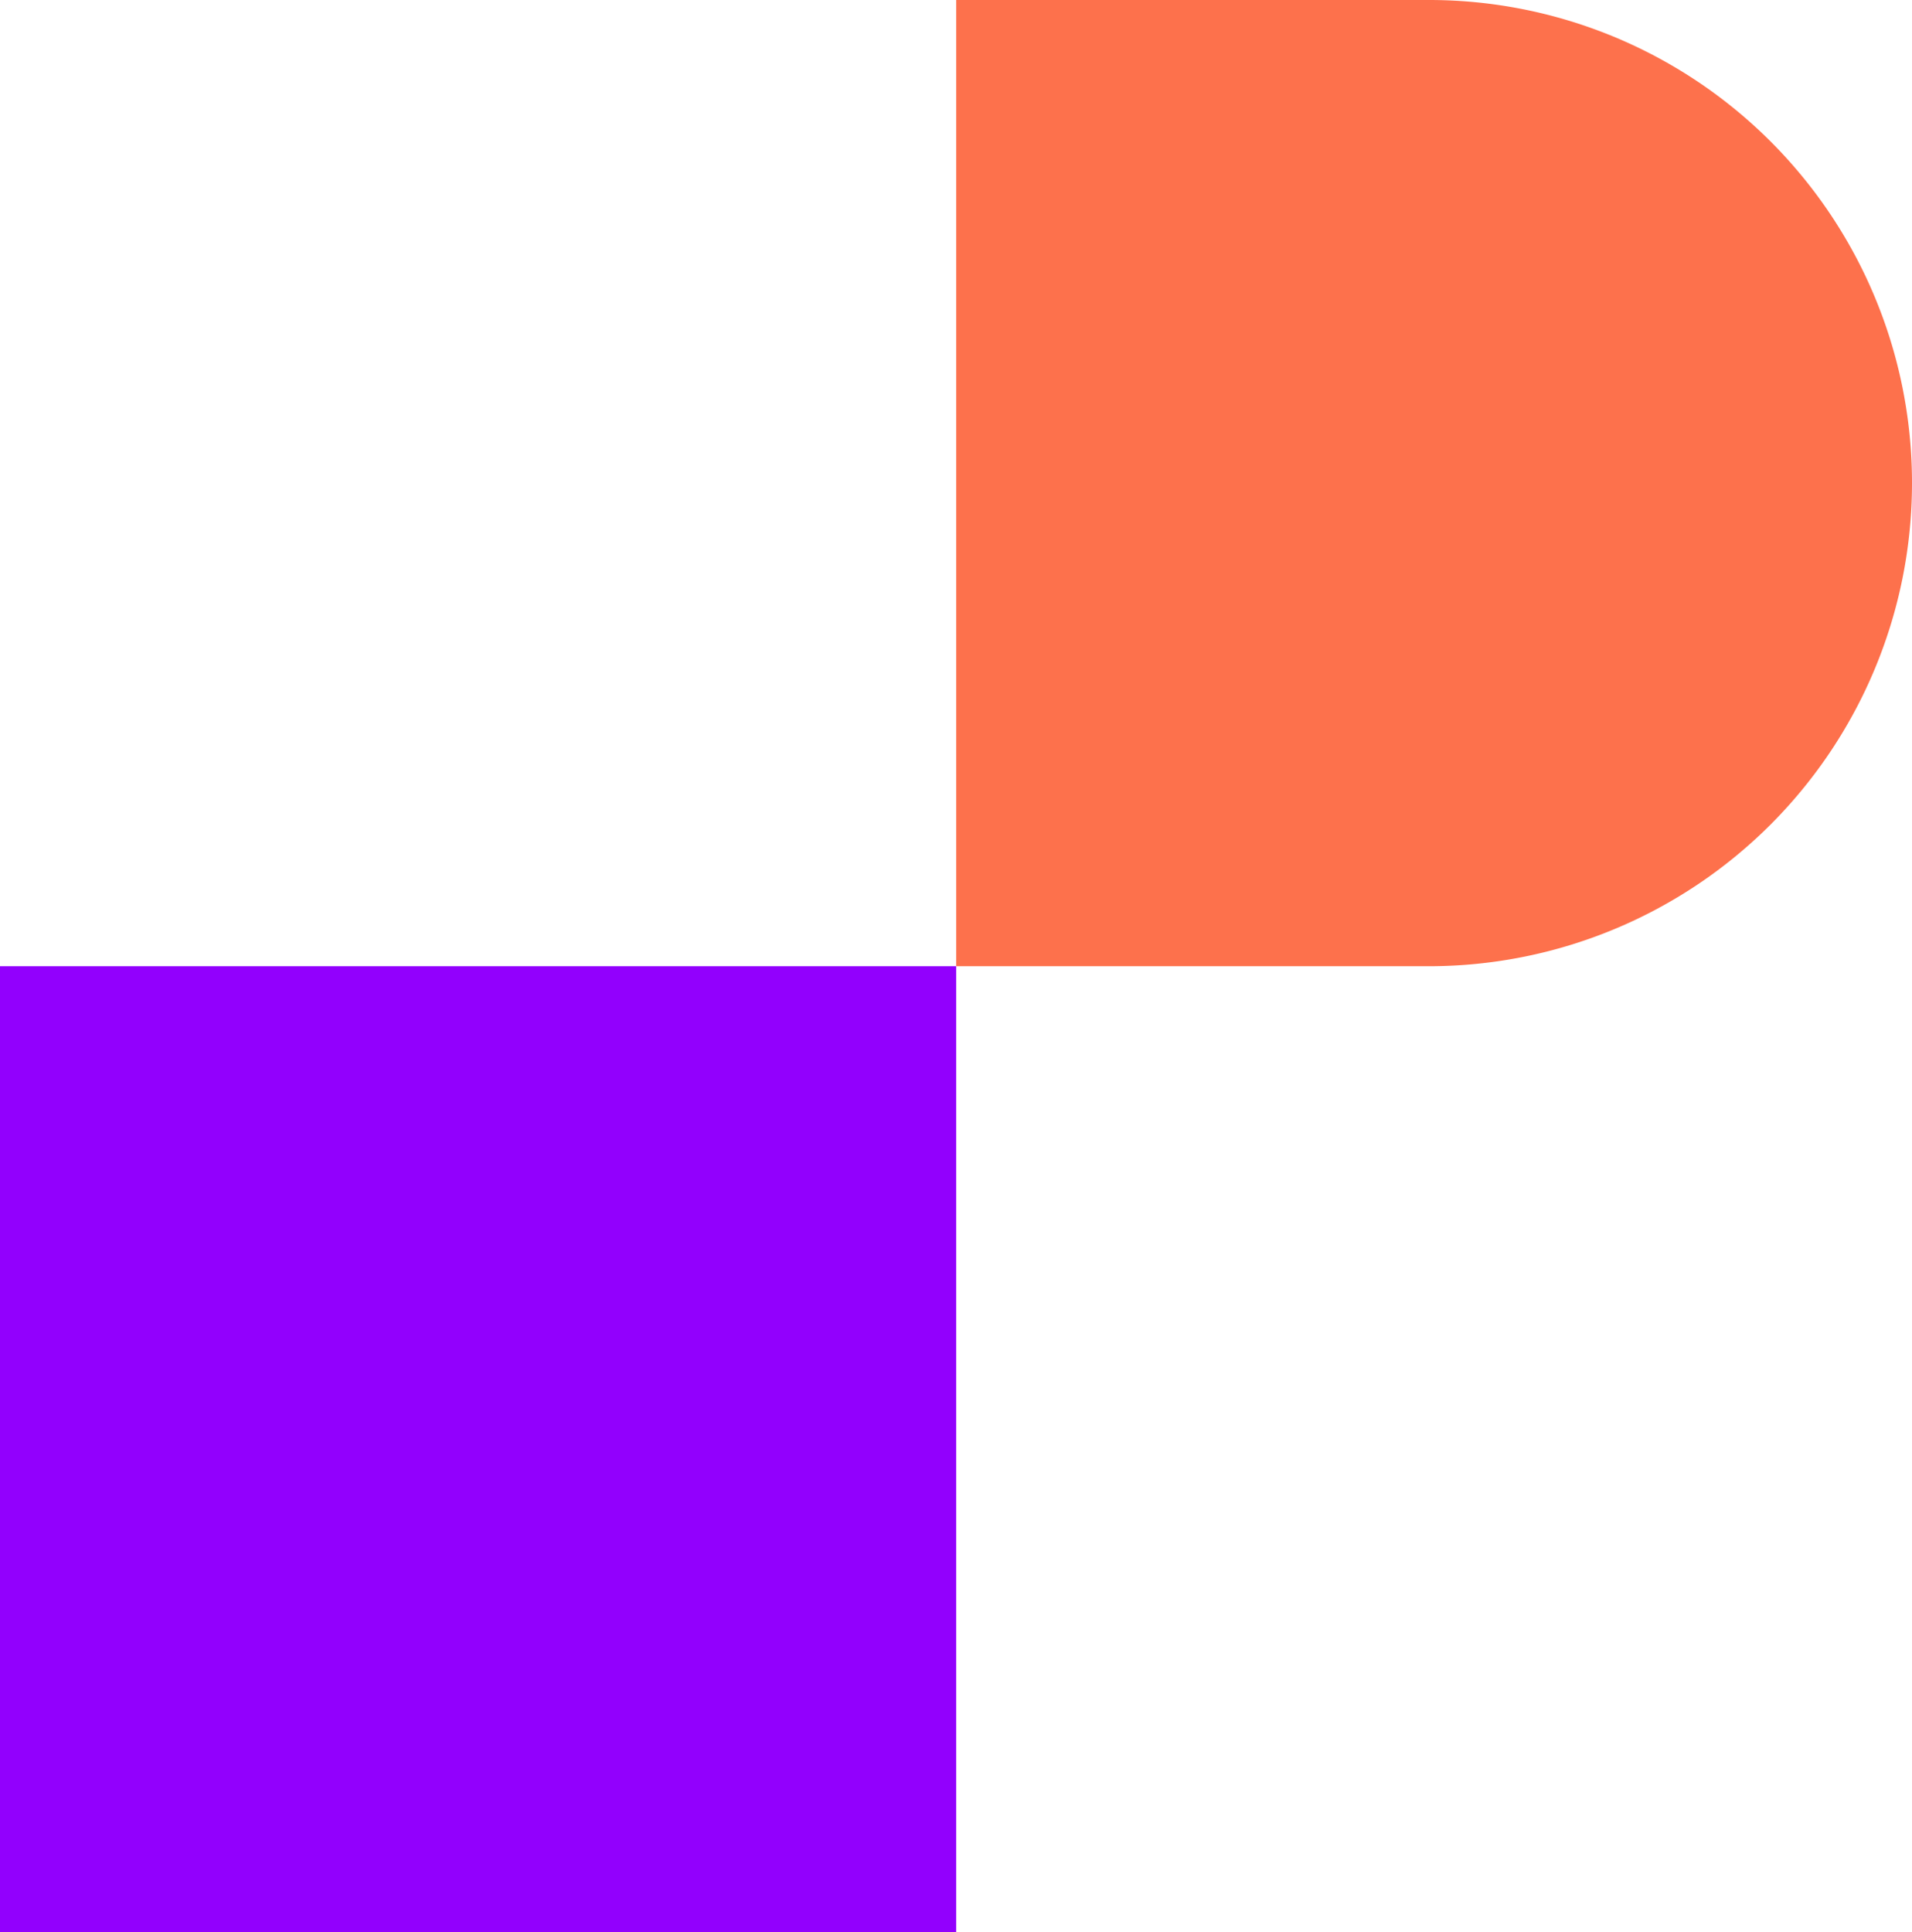 <svg xmlns="http://www.w3.org/2000/svg" viewBox="0 0 53.61 54.17"><g data-name="Logo Artwork"><path d="M0 27.09h26.81v27.09H0z" style="fill:#9200fd"/><path d="M40.07 0H26.81v27.09h13.26a13.55 13.55 0 0 0 13.54-13.55A13.54 13.54 0 0 0 40.07 0Z" style="fill:#fd714c"/></g></svg>
